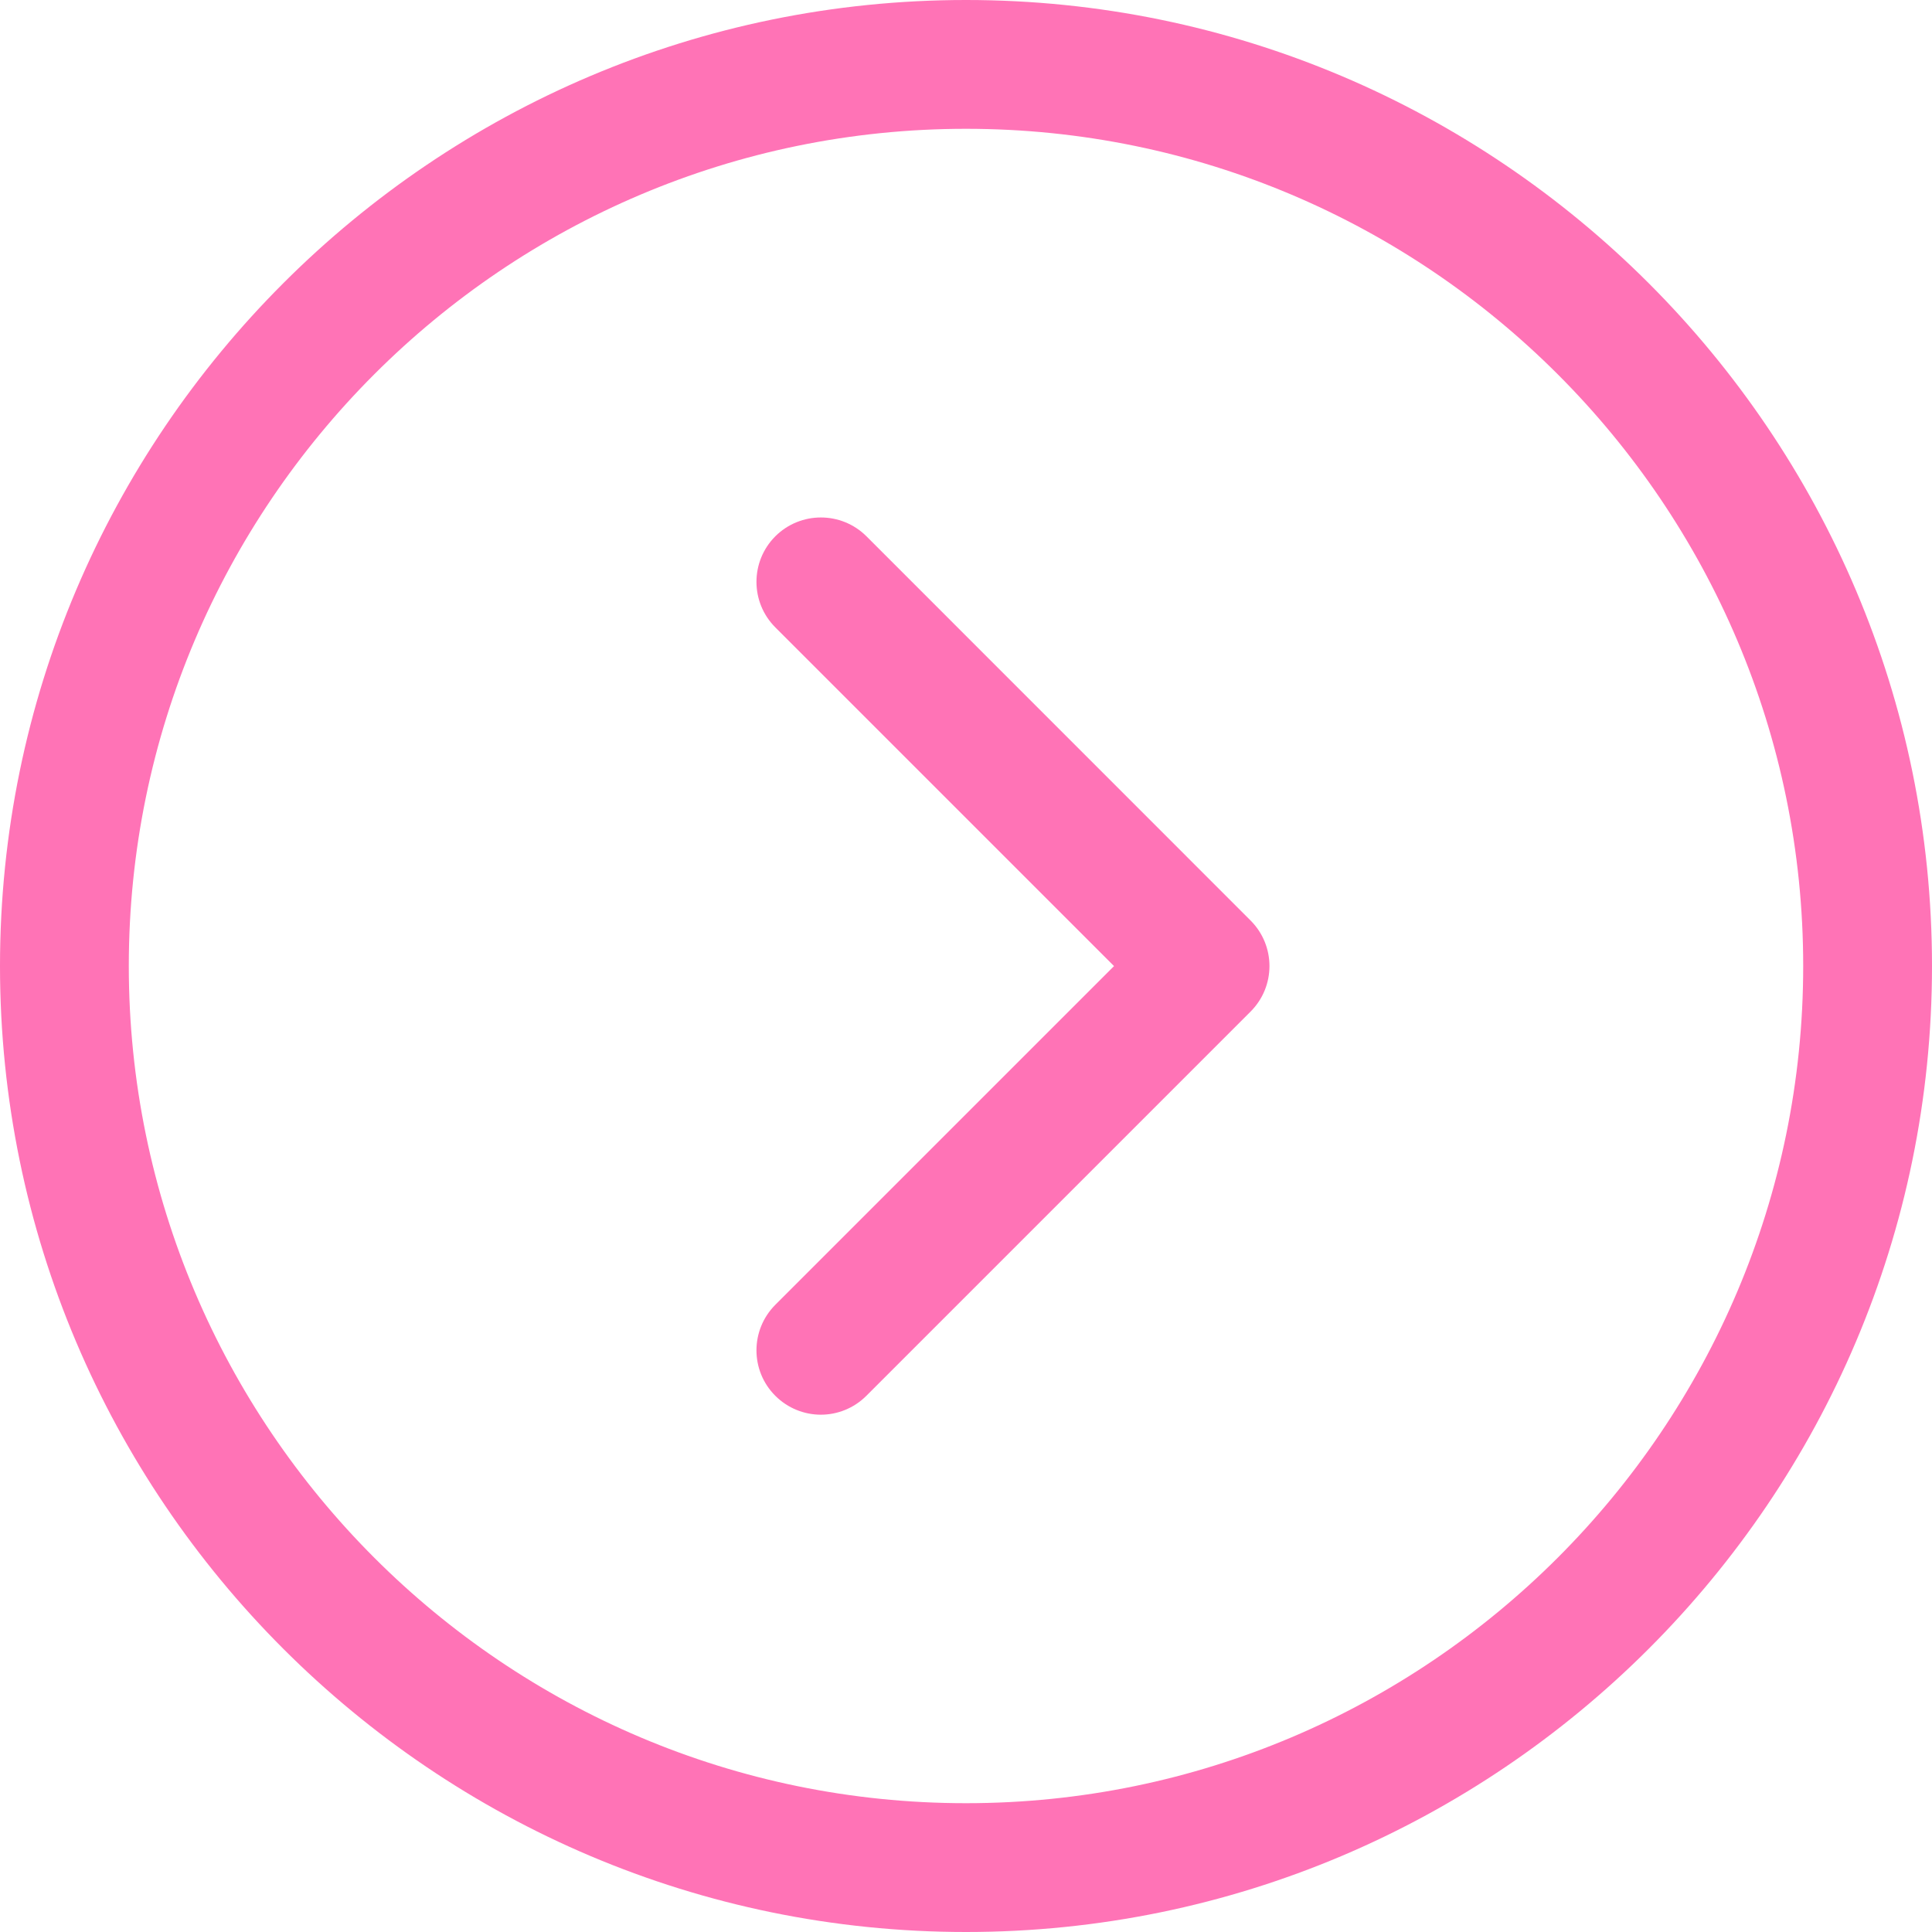 <svg width="45" height="45" viewBox="0 0 45 45" fill="none" xmlns="http://www.w3.org/2000/svg">
<path d="M22.5 42C11.747 42 3 33.253 3 22.5C3 11.747 11.747 3 22.5 3C33.253 3 42 11.747 42 22.5C42 33.253 33.253 42 22.5 42ZM22.5 0C10.093 0 0 10.093 0 22.5C0 34.907 10.093 45 22.5 45C34.907 45 45 34.907 45 22.5C45 10.093 34.907 0 22.5 0Z" fill="#FF73B6"/>
<path d="M20.181 12.491C19.595 11.907 18.646 11.907 18.059 12.491C17.473 13.078 17.473 14.027 18.059 14.613L25.948 22.502L18.059 30.391C17.473 30.978 17.473 31.927 18.059 32.511C18.352 32.804 18.737 32.951 19.119 32.951C19.501 32.951 19.886 32.804 20.179 32.511L29.128 23.562C29.715 22.976 29.715 22.027 29.128 21.44L20.181 12.491Z" fill="#FF73B6"/>
</svg>
